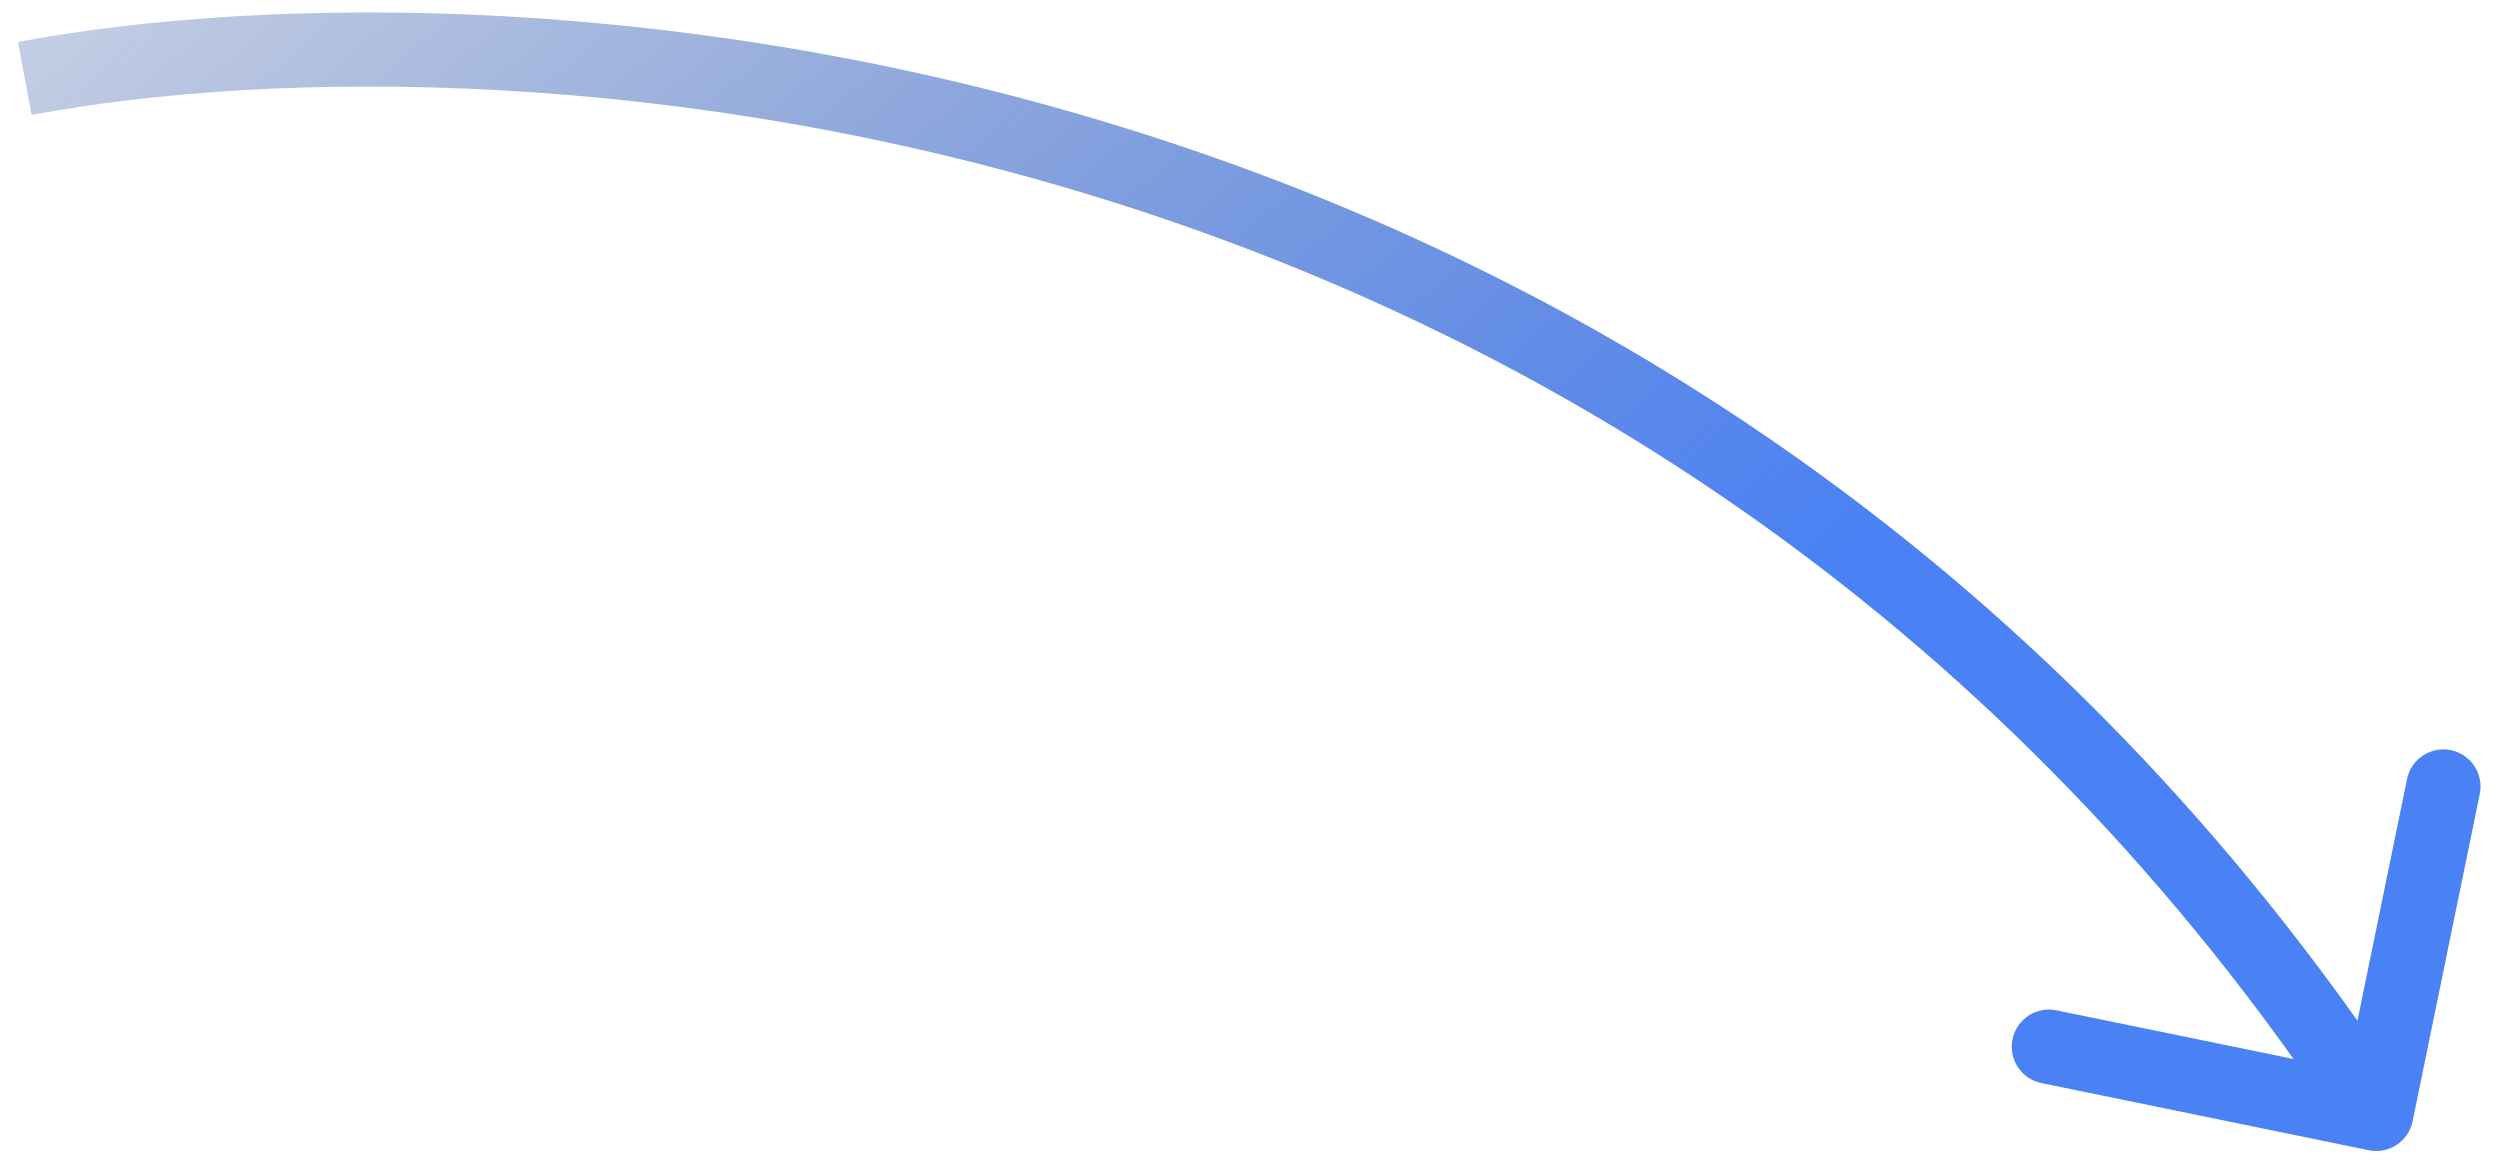 <?xml version="1.0" encoding="UTF-8"?> <svg xmlns="http://www.w3.org/2000/svg" width="101" height="47" viewBox="0 0 101 47" fill="none"><path d="M95.698 46.469C96.51 46.636 97.303 46.113 97.469 45.301L100.183 32.077C100.349 31.265 99.826 30.473 99.015 30.306C98.203 30.14 97.41 30.663 97.244 31.474L94.832 43.229L83.077 40.817C82.265 40.651 81.473 41.174 81.306 41.985C81.14 42.797 81.662 43.59 82.474 43.756L95.698 46.469ZM1.276 4.643C20.922 0.964 67.196 4.051 94.748 45.826L97.252 44.174C68.804 1.039 21.078 -2.118 0.724 1.695L1.276 4.643Z" fill="url(#paint0_linear_715_963)"></path><defs><linearGradient id="paint0_linear_715_963" x1="-5" y1="-15.5" x2="48.438" y2="45.055" gradientUnits="userSpaceOnUse"><stop stop-color="#2B4B8E" stop-opacity="0.1"></stop><stop offset="1" stop-color="#4A81F4"></stop></linearGradient></defs></svg> 
